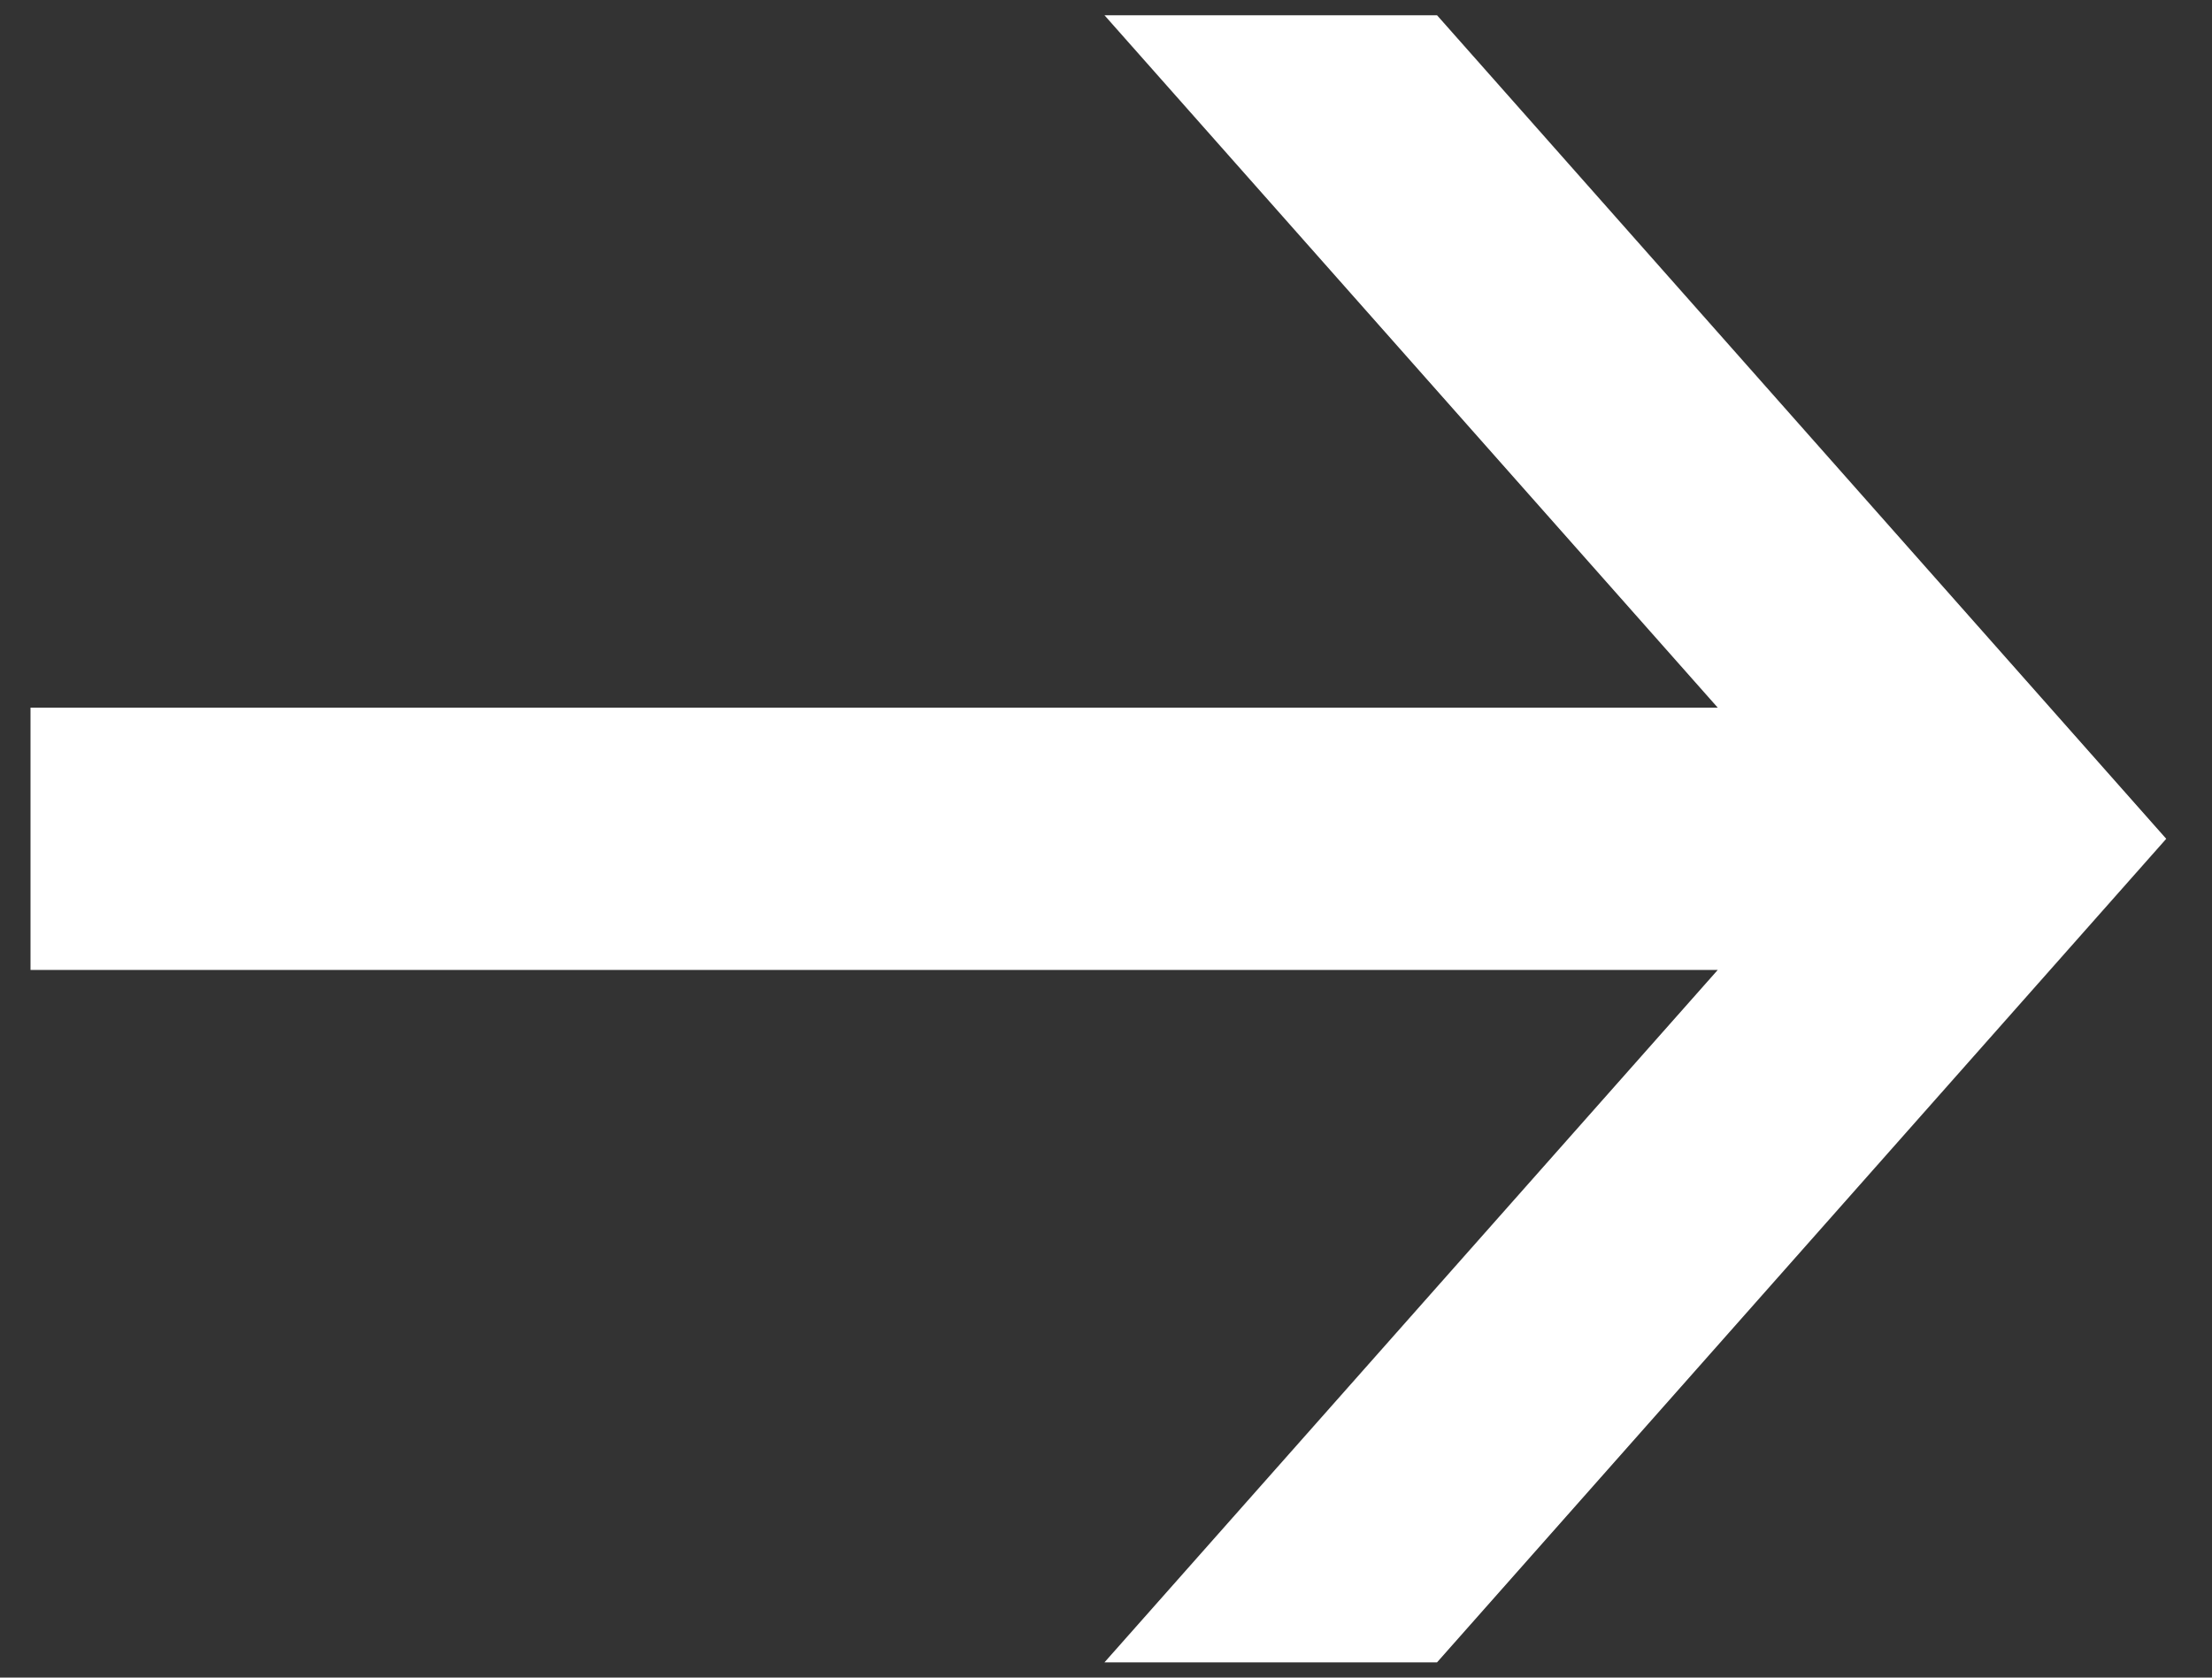 <?xml version="1.0" encoding="UTF-8"?> <svg xmlns="http://www.w3.org/2000/svg" width="29" height="22" viewBox="0 0 29 22" fill="none"><rect x="0" y="0" width="29" height="22" fill="#333333" stroke="none"/> <path d="M0.4 12.72V9.28H22.52L14.48 0.2H18.84L28.4 11L18.84 21.8H14.48L22.52 12.72H0.4Z" fill="white"></path> </svg> 